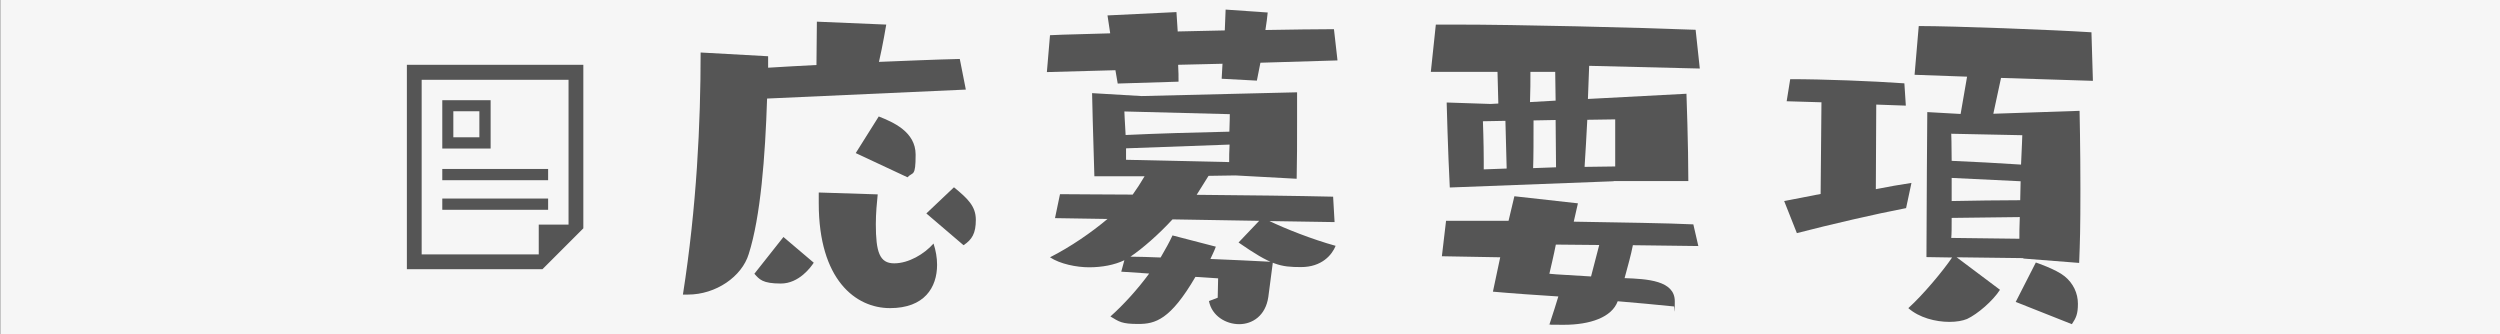<?xml version="1.0" encoding="UTF-8"?>
<svg id="_レイヤー_2" xmlns="http://www.w3.org/2000/svg" version="1.1" viewBox="0 0 1200 160.4">
  <rect x="0" y="0" width="1200" height="160.4" fill="#808080" stroke="none"/>
  <!-- Generator: Adobe Illustrator 29.0.1, SVG Export Plug-In . SVG Version: 2.1.0 Build 192)  -->
  <defs>
    <style>
      .st0 {
        fill: #f6f6f6;
      }

      .st1 {
        fill: #555;
      }
    </style>
  </defs>
  <g id="_レイヤー_1-2">
    <rect class="st0" x=".2" width="1199.8" height="160.4"/>
  </g>
  <g>
    <g>
      <path class="st1" d="M368.2,47.4c-.9,27.7-3.1,56.6-8.8,74.5-3.3,10.9-15.8,19.5-29.2,19.5h-2.4c6.6-42.1,8.5-82.2,8.5-116.2l32.4,1.8v5.5c7.9-.5,15.6-.9,23.2-1.3l.2-20.8,33.3,1.4s-1.7,10.2-3.5,17.9c13.1-.5,25.9-1.1,38.8-1.4l2.9,14.7-95.3,4.3h-.1ZM376.1,113.8l14.5,12.3c-1.3,2-7,10-15.8,10s-10.3-2-12.7-4.7l14-17.7h0ZM393,92.4l28.3.9c-.4,3.8-.9,9.1-.9,14.3,0,13.4,1.8,18.8,8.8,18.8s14.5-4.5,18.9-9.5c1.1,3.4,1.7,6.8,1.7,10.2,0,10.9-6.1,20.8-22.6,20.8s-34.2-13.6-34.2-50.3v-5.2h0ZM410.8,73.4l11-17.5c6.8,2.7,17.7,7.3,17.7,18.3s-1.3,8.1-3.9,10.9l-24.8-11.6h0ZM444.7,102.4l13.2-12.5c6.6,5.4,10.5,9.1,10.5,15.6s-1.8,9.5-5.9,12.2l-17.8-15.2h0Z"/>
      <path class="st1" d="M605,30.1l-1.7,8.6-16.9-.9.4-7.2-21.3.5c.2,3,.2,5.9.2,8.1l-29.2.9-1.1-6.4-32.9.9,1.5-17.7c7.5-.4,17.7-.5,28.9-.9l-1.3-8.6,33.1-1.6.6,9.3,22.6-.5.4-10,20.2,1.4c-.2,2.3-.6,5.2-1.1,8.4,12.7-.2,24.1-.4,32.9-.4l1.7,15-36.8,1.1h-.2ZM609.1,106c7.9,3.8,20.8,8.9,32,12-1.7,4.3-6.6,10.2-16.6,10.2s-14.3-.9-30-11.8l9.9-10.4-41.6-.7c-6.4,7-14.5,14.1-20.2,17.9,4,0,9,.2,14.5.4,2.2-3.8,4.2-7.3,5.7-10.6l20.8,5.4c-.7,2-1.8,4.1-2.6,5.9,9.9.4,20.4.9,30,1.4l-2.2,16.8c-1.3,9.1-7.7,13.1-14,13.1s-13.1-3.9-14.5-11.1l4.2-1.6.2-9.3-10.9-.7c-12,20.6-19.3,22.6-27.4,22.6s-9.2-1.1-13.4-3.6c6.4-5.7,13.1-13.1,18.6-20.6l-13.4-.9,1.5-5.5c-4.8,2.3-10.8,3.4-16.9,3.4s-14-1.6-18.8-4.8c9.9-5,20-12,27.6-18.4l-25.2-.4,2.4-11.5c9,0,21.3.2,34.9.2,1.8-2.5,3.9-5.7,5.7-8.8h-24.1c-.6-17.2-1.1-39.9-1.1-39.9l23.7,1.4,74.7-1.8v14.7c0,8.4,0,18.8-.2,26.8l-29.4-1.6-12.9.2-5.7,9.1c24.1.2,48.7.5,65.5.9l.7,12.2-31.6-.5h0ZM539.7,53.5s.2,5,.6,11.3c14.3-.7,35.1-1.3,49.8-1.6.2-4.8.2-8.4.2-8.4,0,0-50.6-1.3-50.6-1.3ZM540.5,71.2v5.5l49.5,1.1c0-2.3,0-5.4.2-8.4l-49.7,1.8Z"/>
      <path class="st1" d="M774.6,87s-76,2.9-78.7,3c-.9-17-1.5-40.8-1.5-40.8l21.1.7,3.7-.2-.4-15.2h-32l2.4-22.7h9c30.9,0,86.8,1.4,115.7,2.5l2,18.6-53.1-1.3-.6,15.9,47.3-2.5s.9,25.1.9,41.9h-35.9,0ZM783.8,117.6c-.9,4.7-2.4,10-4,15.9,10.8.4,24.1,1.1,24.1,11.1s-.2,1.6-.4,2.5c-9.2-.9-18.2-1.8-27-2.5-2.8,7.7-13.2,11.3-25.9,11.3s-4.4-.2-6.8-.4c1.8-5.4,3.3-10.2,4.2-13.2-10.9-.7-21.3-1.4-31.4-2.3l3.5-16.5-28-.5,2-17h30l2.8-11.8,30.5,3.4-2,8.8c22.6.4,45.4.7,57.4,1.3l2.4,10.4-31.3-.4h0ZM722.7,58l-10.9.2s.4,10.7.4,19.2v3.9l11-.4-.6-22.9h0ZM746.6,34.5h-12c0,4.5,0,9.3-.2,14.5l12.3-.7-.2-13.8h.1ZM746.8,57.6l-10.7.2c0,9.3,0,17.7-.2,22.9l11-.4-.2-22.7h.1ZM767.6,117.6l-20.8-.2c-.9,4.7-2.6,11.8-3.1,14,3.3.4,11.4.7,20,1.3l3.9-15h0ZM775.3,57.3l-13.4.2c-.4,8.2-.9,16.1-1.3,22.6l14.7-.2v-22.6Z"/>
      <path class="st1" d="M914.9,99.9c-14.2,2.7-36.6,7.9-52.4,12l-6.1-15.4,17.5-3.4.4-44-16.7-.5,1.7-10.6c16,0,39.2.9,54.8,2l.7,10.7-14.2-.5-.2,40.6c5.5-1.1,12.3-2.3,17.1-3l-2.6,12.2h0ZM971.2,123.9l-32-.4,20.8,15.6c-3.5,5.4-10.7,11.6-15.8,14-2.2.9-5.1,1.4-8.5,1.4-6.6,0-14.5-2-19.7-6.6,7-6.3,16.7-17.9,21-24.3l-12.3-.2c0-17,.4-69.6.4-69.6l16,.9,3.1-17.9-25.2-.9,2-23.4c16.9,0,64.4,1.8,82.9,3l.7,23.3-44.1-1.4-3.7,17.2,41.4-1.4s.4,17.5.4,37.4-.2,25.1-.6,35.6l-26.8-2.1v-.2ZM936.6,64.1s.2,5.5.2,13.1c9.7.4,22.6,1.1,33.3,1.8.4-8.1.6-14.1.6-14.1l-34-.7h0ZM936.8,104.5c0,4.3,0,7.9-.2,9.7l32.7.4c0-2.3,0-6.1.2-10.4l-32.7.4h0ZM936.8,85.4v11.1c10.7-.2,22.6-.4,32.9-.4,0-3,.2-6.1.2-9.1l-33.1-1.6h0ZM967.5,145l9.7-19s9.6,3.2,13.8,6.6c4.2,3.4,6.4,8.2,6.4,13.2s-.9,6.8-2.9,9.8l-27-10.7h0Z"/>
    </g>
    <g>
      <path class="st1" d="M195.3,31.1v98.1h65.1l19.6-19.6V31.1h-84.7ZM272.9,107.8h-14.3v14.3h-56.2V38.3h70.5v69.6h0Z"/>
      <path class="st1" d="M235.5,48.1h-23.2v23.2h23.2v-23.2ZM230.1,65.9h-12.5v-12.5h12.5v12.5Z"/>
      <rect class="st1" x="212.3" y="81.1" width="50.8" height="5.4"/>
      <rect class="st1" x="212.3" y="95.3" width="50.8" height="5.4"/>
    </g>
  </g>
</svg>
